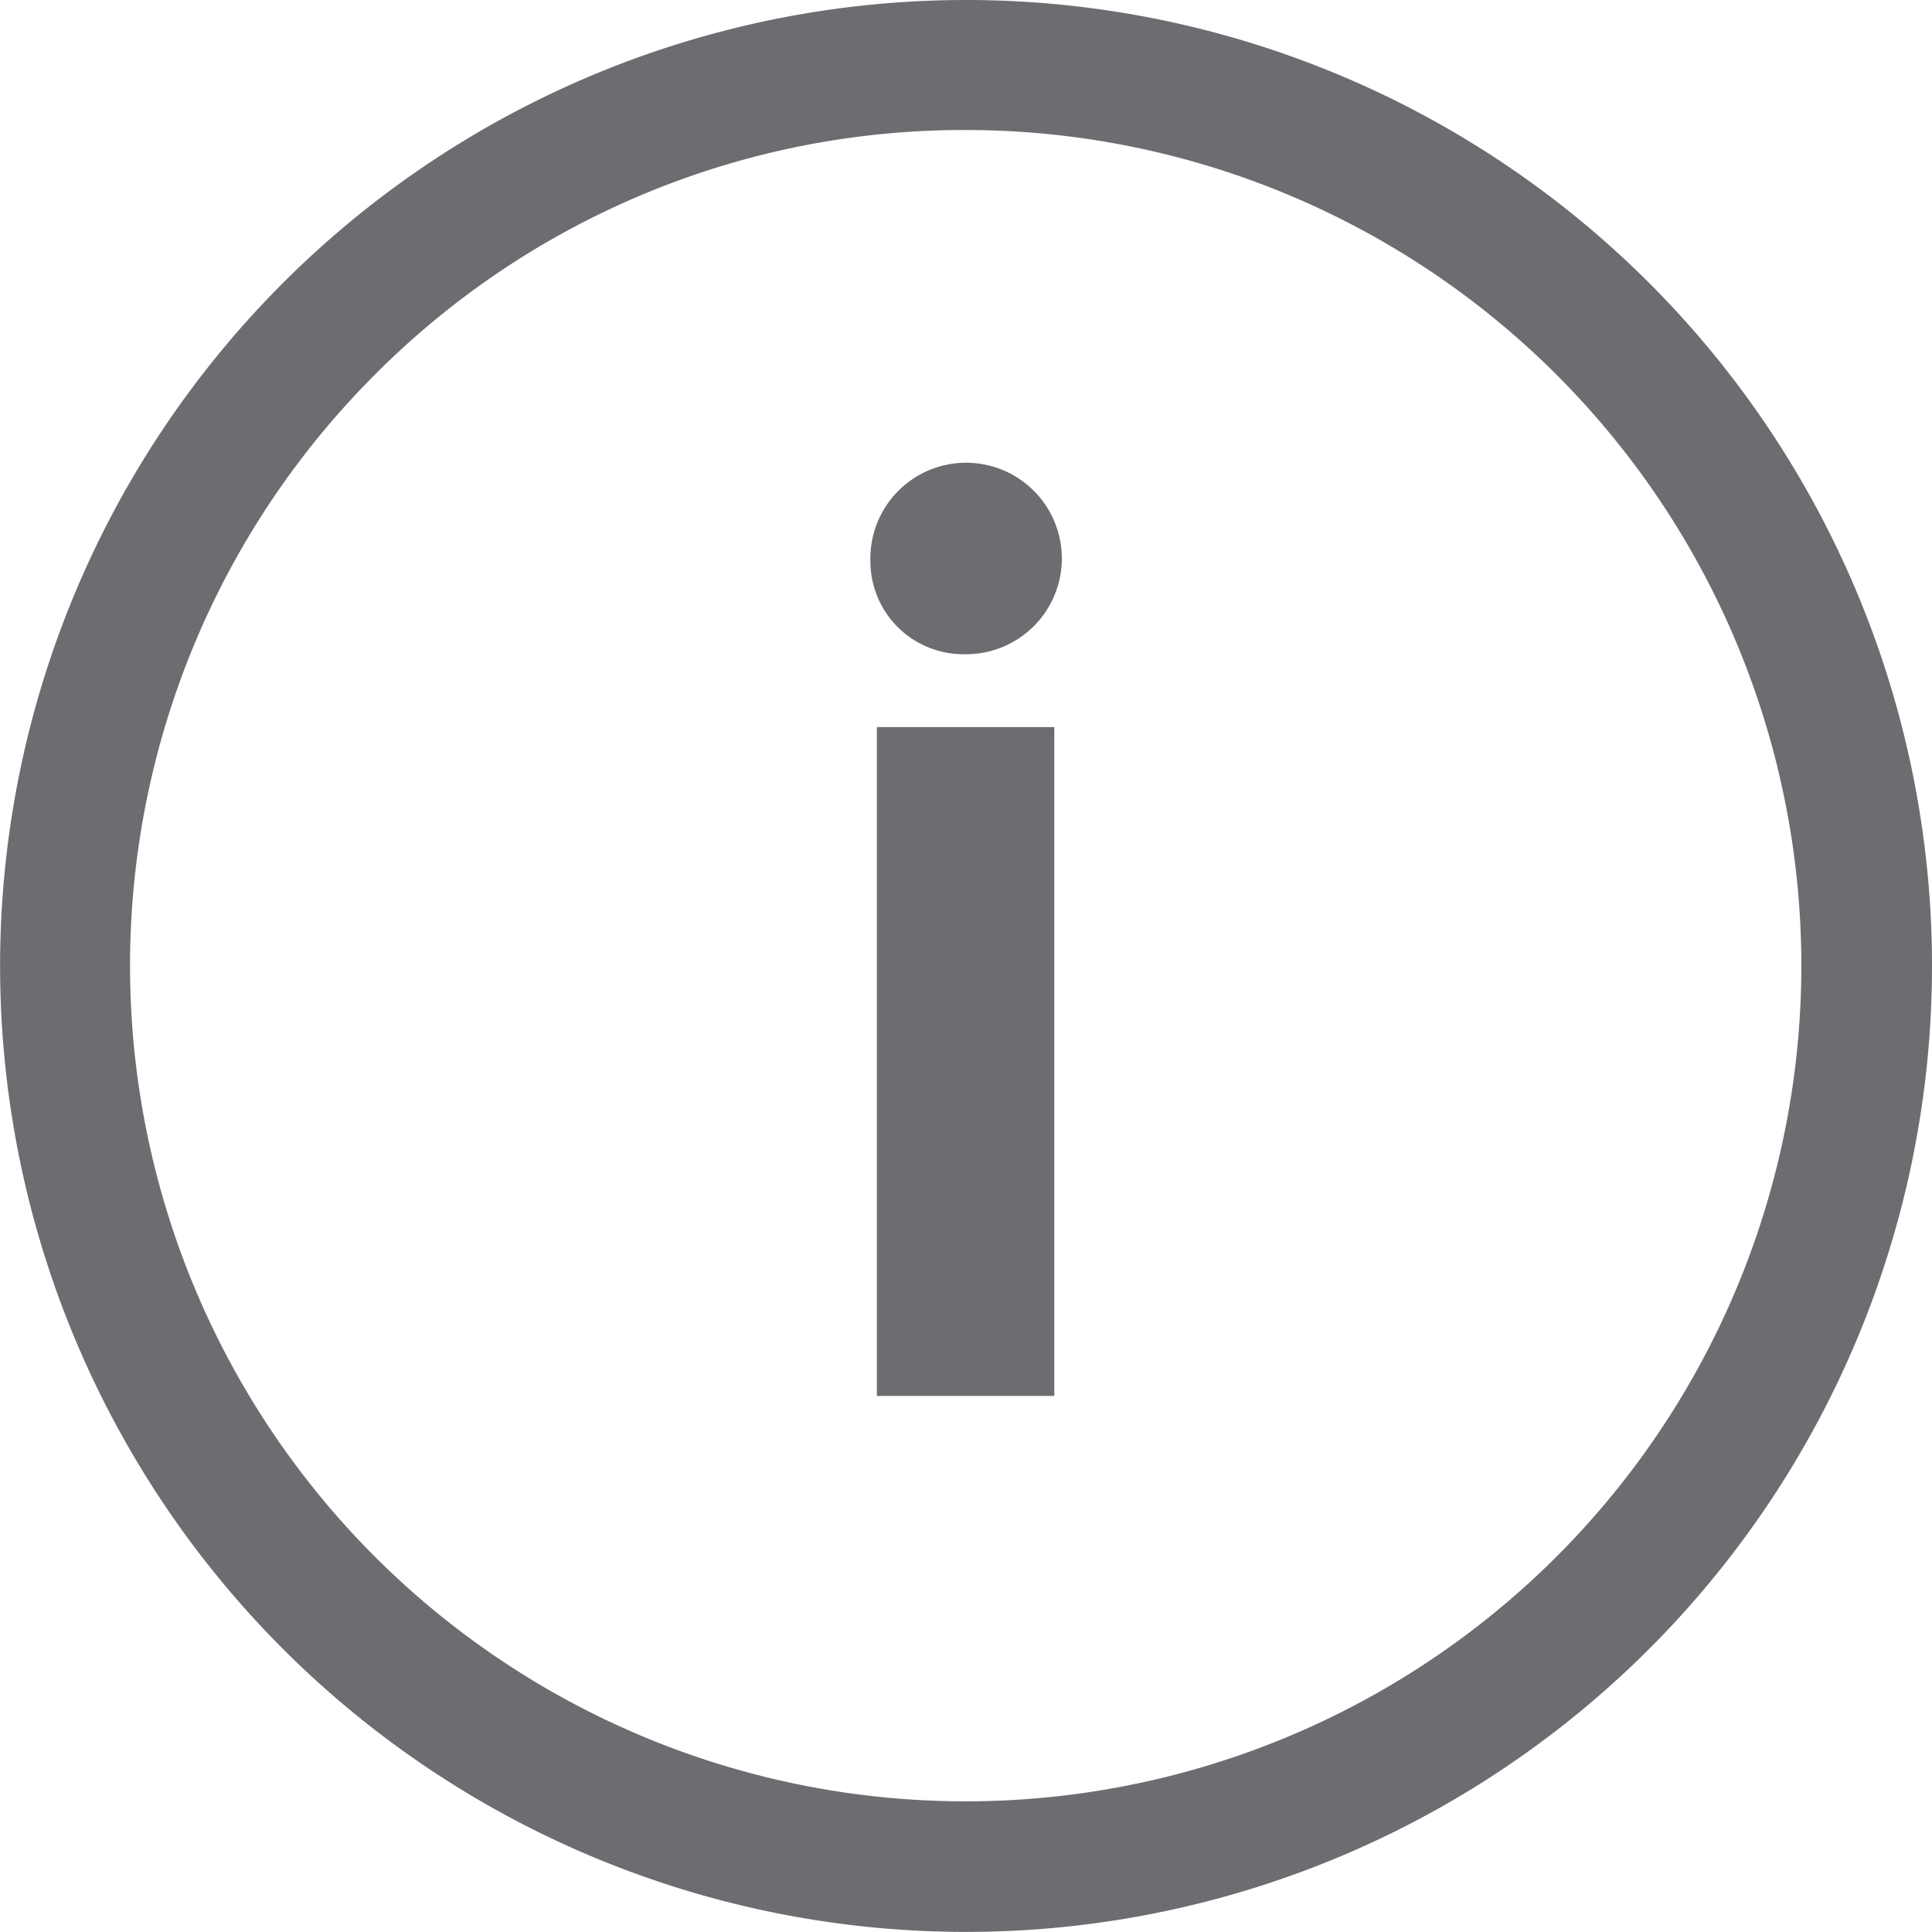 <svg xmlns="http://www.w3.org/2000/svg" width="20.625" height="20.625" viewBox="0 0 20.625 20.625"><g transform="translate(-3.375 -4.585)"><path d="M16.552,11.7a1.022,1.022,0,1,1,1.016.992A.993.993,0,0,1,16.552,11.7Zm.069,1.77h1.894V20.61H16.621Z" transform="translate(-3.885 -1.123)" fill="#6b6d70"/><path d="M13.688,4.763A8.921,8.921,0,1,1,7.376,7.376a8.865,8.865,0,0,1,6.311-2.613m0-1.388A10.312,10.312,0,1,0,24,13.688,10.311,10.311,0,0,0,13.688,3.375Z" transform="translate(0 1.21)" fill="#6b6d70"/></g></svg>